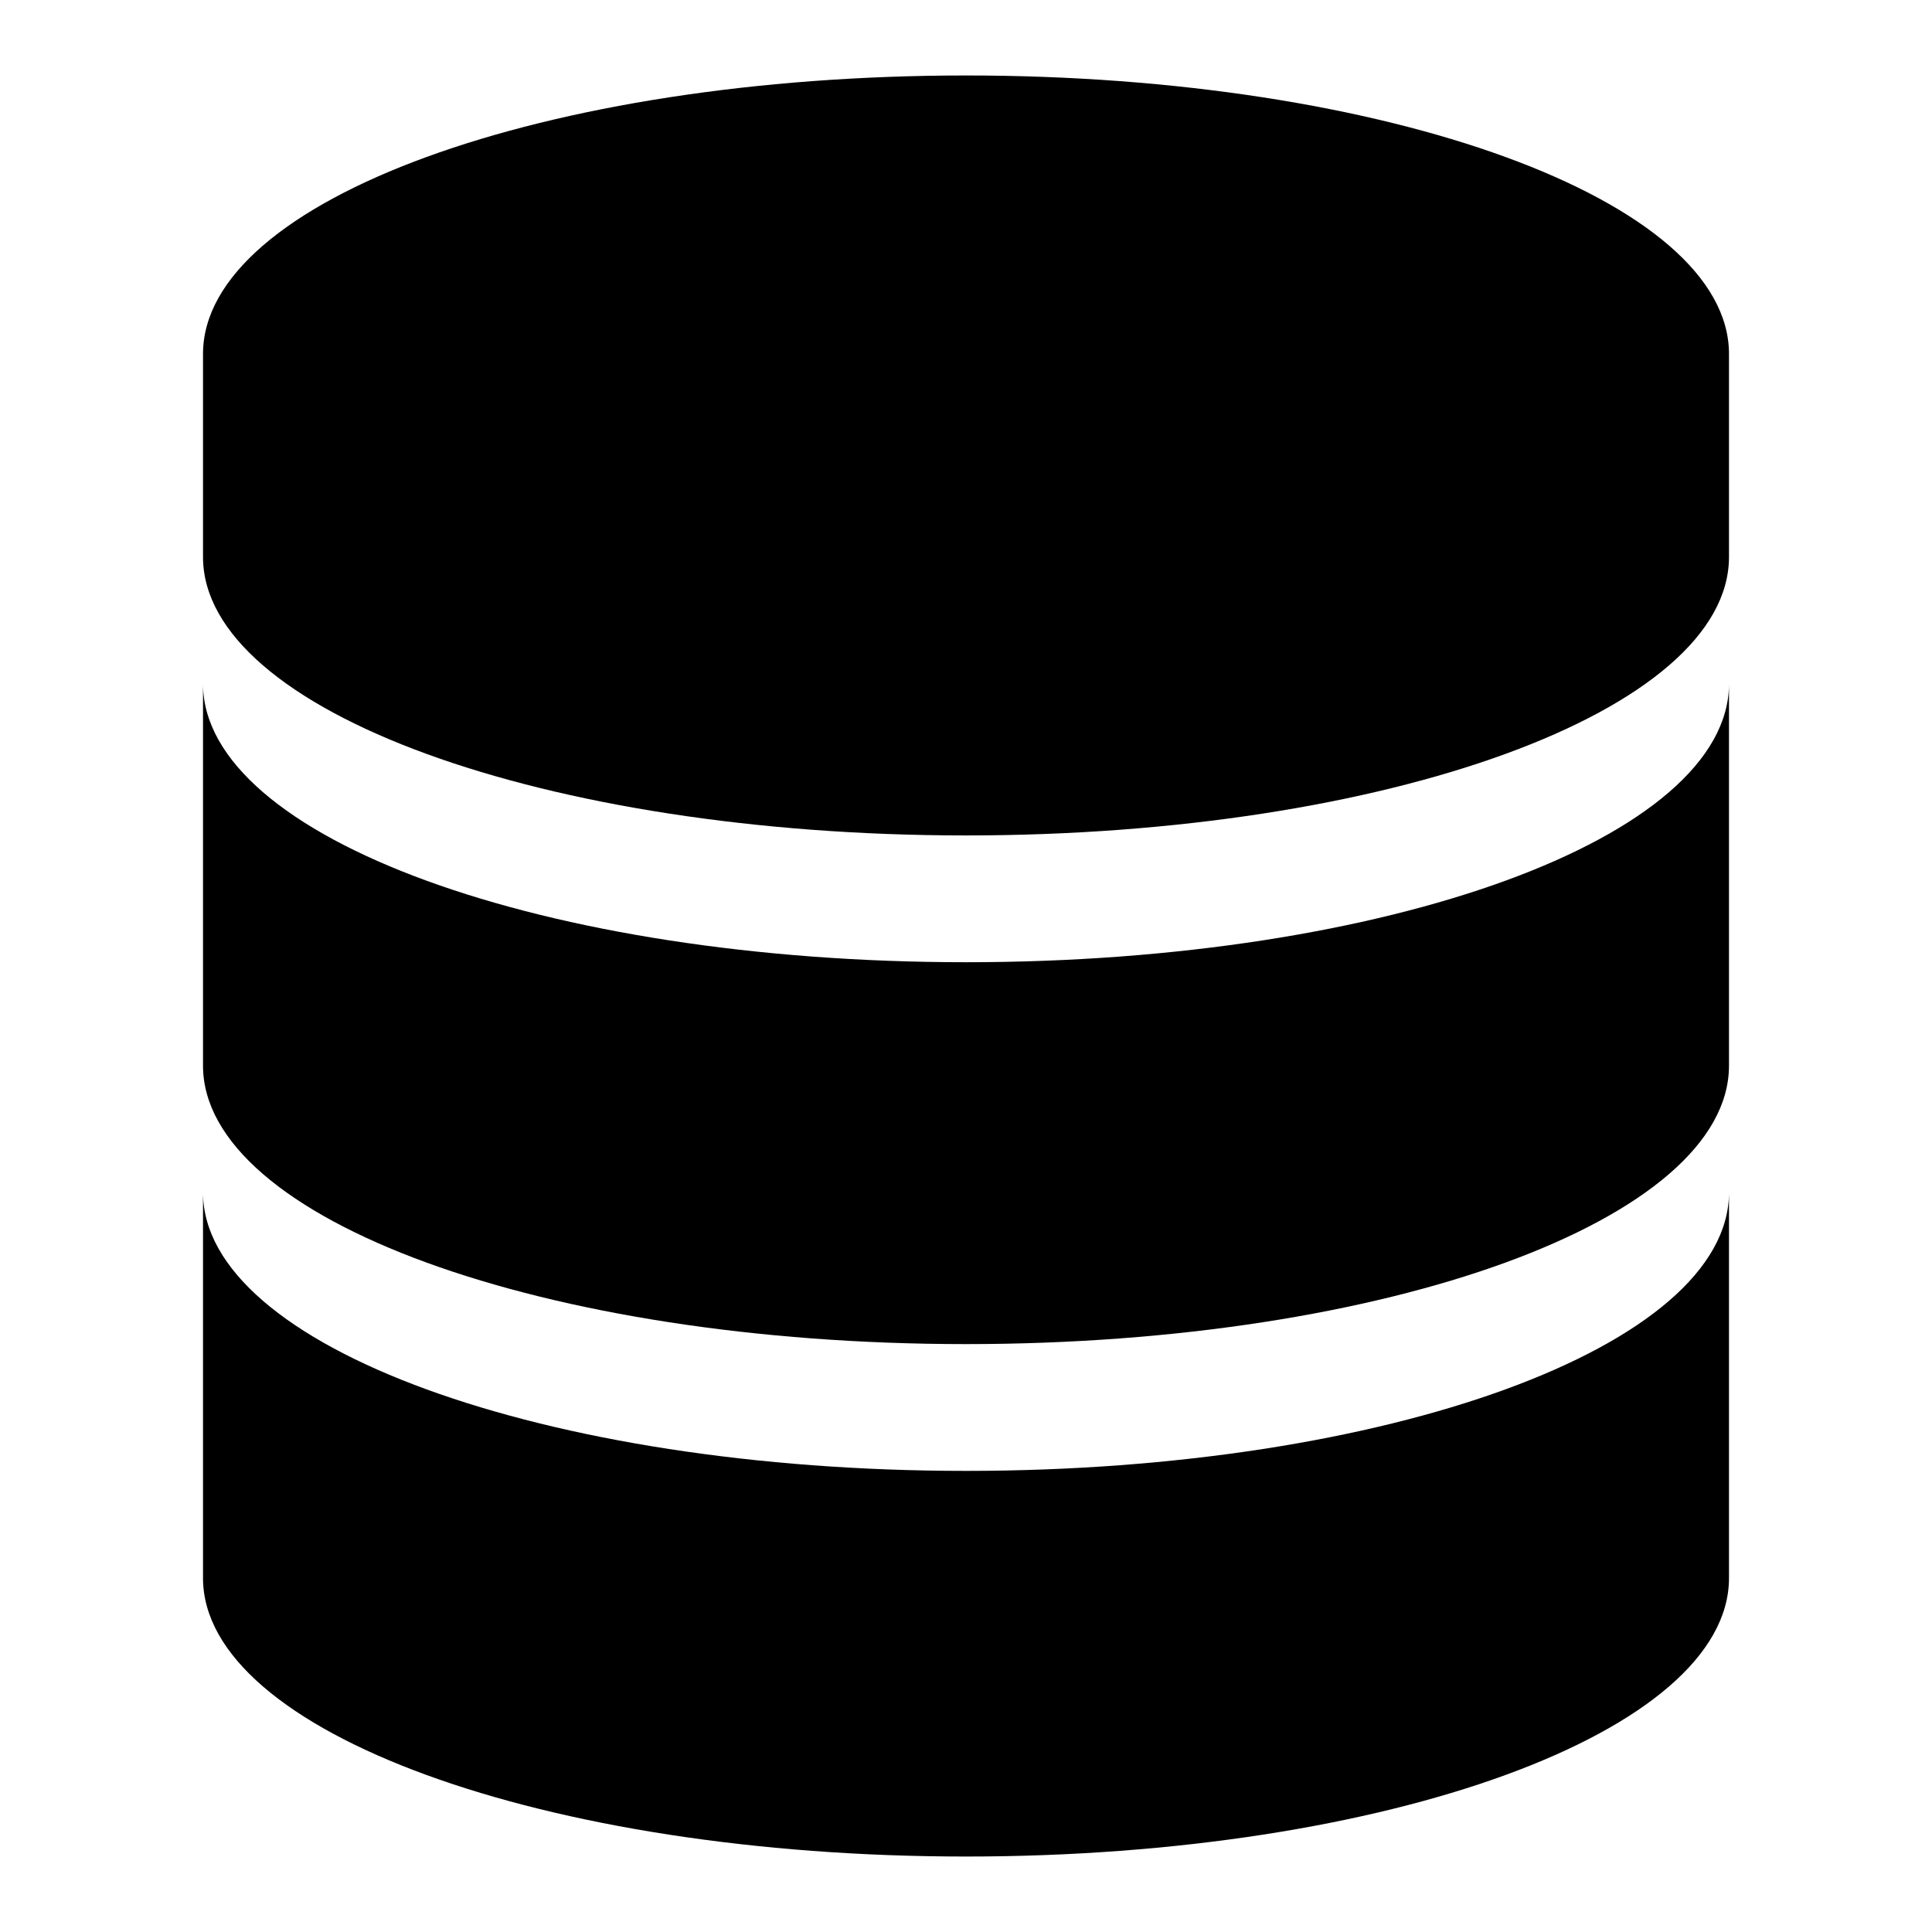 <?xml version="1.0" encoding="utf-8"?>
<!-- Svg Vector Icons : http://www.onlinewebfonts.com/icon -->
<!DOCTYPE svg PUBLIC "-//W3C//DTD SVG 1.1//EN" "http://www.w3.org/Graphics/SVG/1.1/DTD/svg11.dtd">
<svg version="1.1" xmlns="http://www.w3.org/2000/svg" xmlns:xlink="http://www.w3.org/1999/xlink" x="0px" y="0px" viewBox="0 0 256 256" enable-background="new 0 0 256 256" xml:space="preserve">
<g><g><path fill="#000000" d="M128,10C72.2,10,26.9,26.5,26.9,46.9v26.9c0,20.4,45.3,36.9,101.1,36.9s101.1-16.5,101.1-36.9V46.9C229.1,26.5,183.8,10,128,10z"/><path fill="#000000" d="M128,127.5c-55.8,0-101.1-16.5-101.1-36.9v50.6c0,20.4,45.3,36.9,101.1,36.9s101.1-16.5,101.1-36.9V90.6C229.1,111,183.8,127.5,128,127.5z"/><path fill="#000000" d="M128,194.9c-55.8,0-101.1-16.5-101.1-36.9v51.1c0,20.4,45.3,36.9,101.1,36.9s101.1-16.5,101.1-36.9V158C229.1,178.4,183.8,194.9,128,194.9z"/></g></g>
</svg>